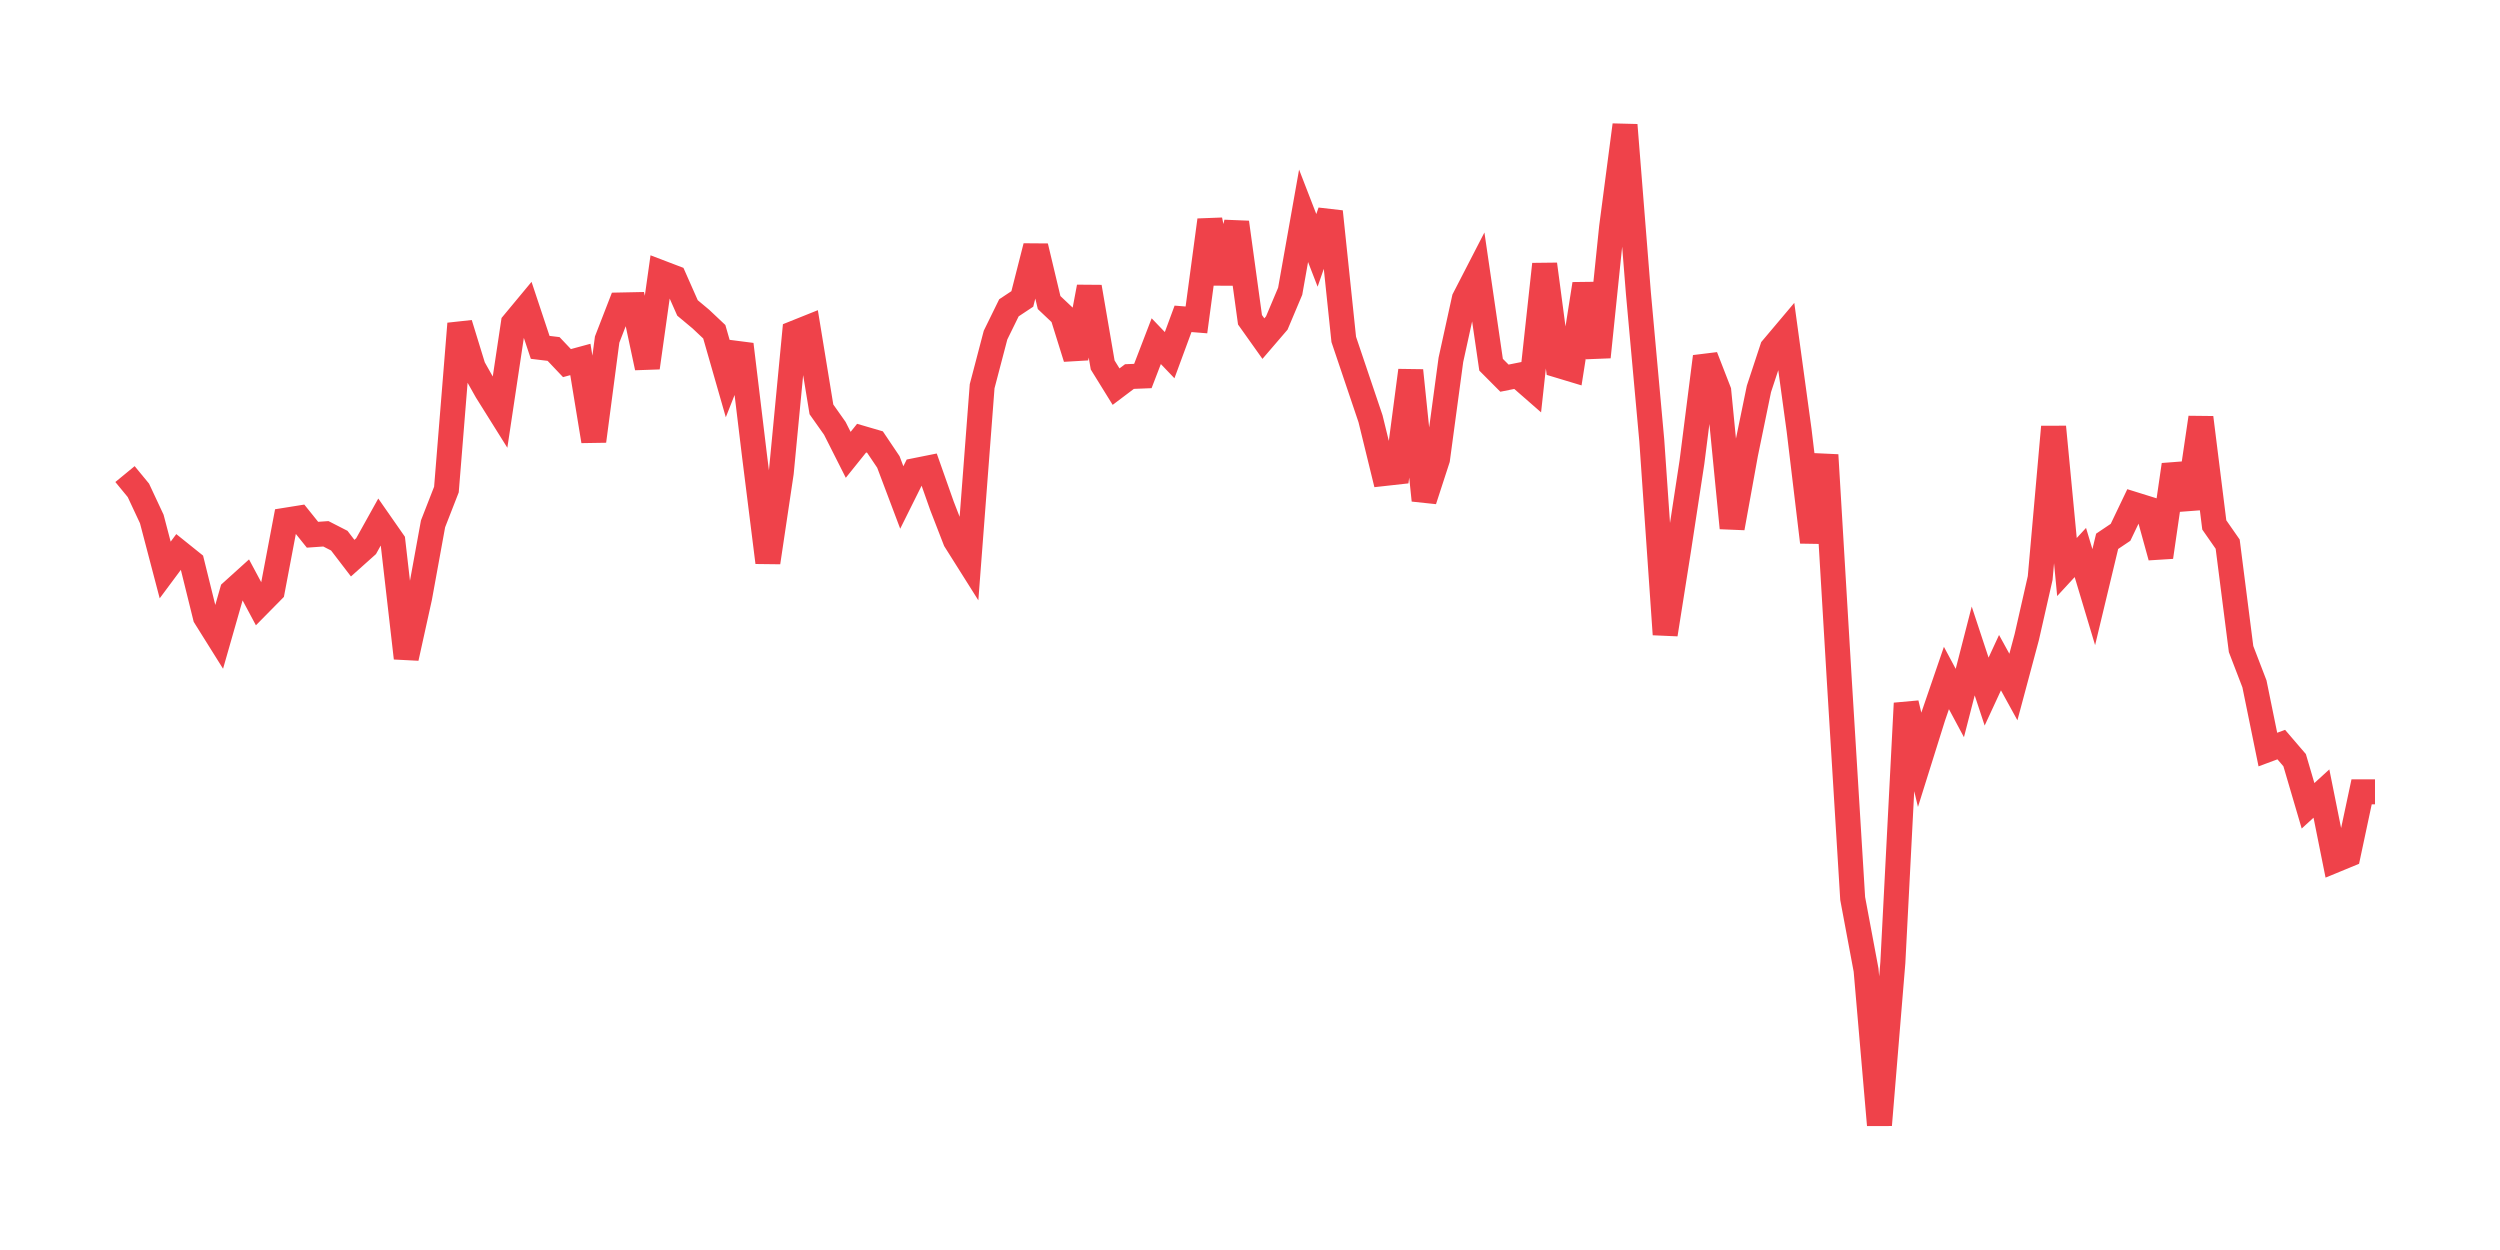 <svg xmlns="http://www.w3.org/2000/svg" width="200" height="100" viewBox="0 0 200 100">
  <path d="M10.0 37.926 L11.071 39.228 L12.143 41.52 L13.214 45.599 L14.286 44.157 L15.357 45.017 L16.429 49.354 L17.5 51.065 L18.571 47.32 L19.643 46.352 L20.714 48.354 L21.786 47.267 L22.857 41.617 L23.929 41.445 L25.0 42.779 L26.071 42.704 L27.143 43.253 L28.214 44.652 L29.286 43.694 L30.357 41.768 L31.429 43.306 L32.5 52.647 L33.571 47.794 L34.643 41.907 L35.714 39.163 L36.786 25.895 L37.857 29.381 L38.929 31.286 L40.0 32.997 L41.071 25.862 L42.143 24.571 L43.214 27.789 L44.286 27.918 L45.357 29.048 L46.429 28.757 L47.5 35.289 L48.571 27.164 L49.643 24.399 L50.714 24.377 L51.786 29.414 L52.857 21.805 L53.929 22.214 L55.0 24.635 L56.071 25.529 L57.143 26.54 L58.214 30.274 L59.286 27.552 L60.357 36.43 L61.429 44.996 L62.5 37.818 L63.571 26.637 L64.643 26.207 L65.714 32.75 L66.786 34.267 L67.857 36.387 L68.929 35.052 L70.0 35.365 L71.071 36.957 L72.143 39.798 L73.214 37.646 L74.286 37.431 L75.357 40.465 L76.429 43.231 L77.5 44.931 L78.571 30.899 L79.643 26.809 L80.714 24.625 L81.786 23.914 L82.857 19.707 L83.929 24.205 L85.0 25.217 L86.071 28.649 L87.143 22.957 L88.214 29.198 L89.286 30.931 L90.357 30.124 L91.429 30.081 L92.5 27.294 L93.571 28.413 L94.643 25.507 L95.714 25.593 L96.786 17.608 L97.857 22.645 L98.929 17.791 L100.0 25.582 L101.071 27.089 L102.143 25.841 L103.214 23.301 L104.286 17.264 L105.357 20.03 L106.429 16.93 L107.5 27.154 L108.571 30.328 L109.643 33.503 L110.714 37.883 L111.786 37.764 L112.857 29.639 L113.929 40.024 L115.0 36.731 L116.071 28.789 L117.143 23.904 L118.214 21.827 L119.286 29.177 L120.357 30.253 L121.429 30.038 L122.5 30.974 L123.571 21.138 L124.643 29.22 L125.714 29.543 L126.786 22.72 L127.857 28.563 L128.929 18.168 L130.0 10.0 L131.071 23.441 L132.143 35.246 L133.214 50.753 L134.286 43.974 L135.357 36.968 L136.429 28.531 L137.5 31.286 L138.571 42.241 L139.643 36.322 L140.714 31.114 L141.786 27.864 L142.857 26.594 L143.929 34.428 L145.0 43.371 L146.071 36.398 L147.143 54.401 L148.214 71.878 L149.286 77.603 L150.357 90.0 L151.429 77 L152.5 56.263 L153.571 60.783 L154.643 57.361 L155.714 54.24 L156.786 56.242 L157.857 52.077 L158.929 55.327 L160.0 53.013 L161.071 54.961 L162.143 50.958 L163.214 46.244 L164.286 34.149 L165.357 45.362 L166.429 44.2 L167.5 47.772 L168.571 43.306 L169.643 42.585 L170.714 40.347 L171.786 40.681 L172.857 44.566 L173.929 37.183 L175.0 40.681 L176.071 33.406 L177.143 41.994 L178.214 43.532 L179.286 51.926 L180.357 54.713 L181.429 59.965 L182.5 59.567 L183.571 60.815 L184.643 64.463 L185.714 63.484 L186.786 68.822 L187.857 68.38 L188.929 63.344 L190.0 63.344" fill="none" stroke="#EF424A" stroke-width="2" />
</svg>